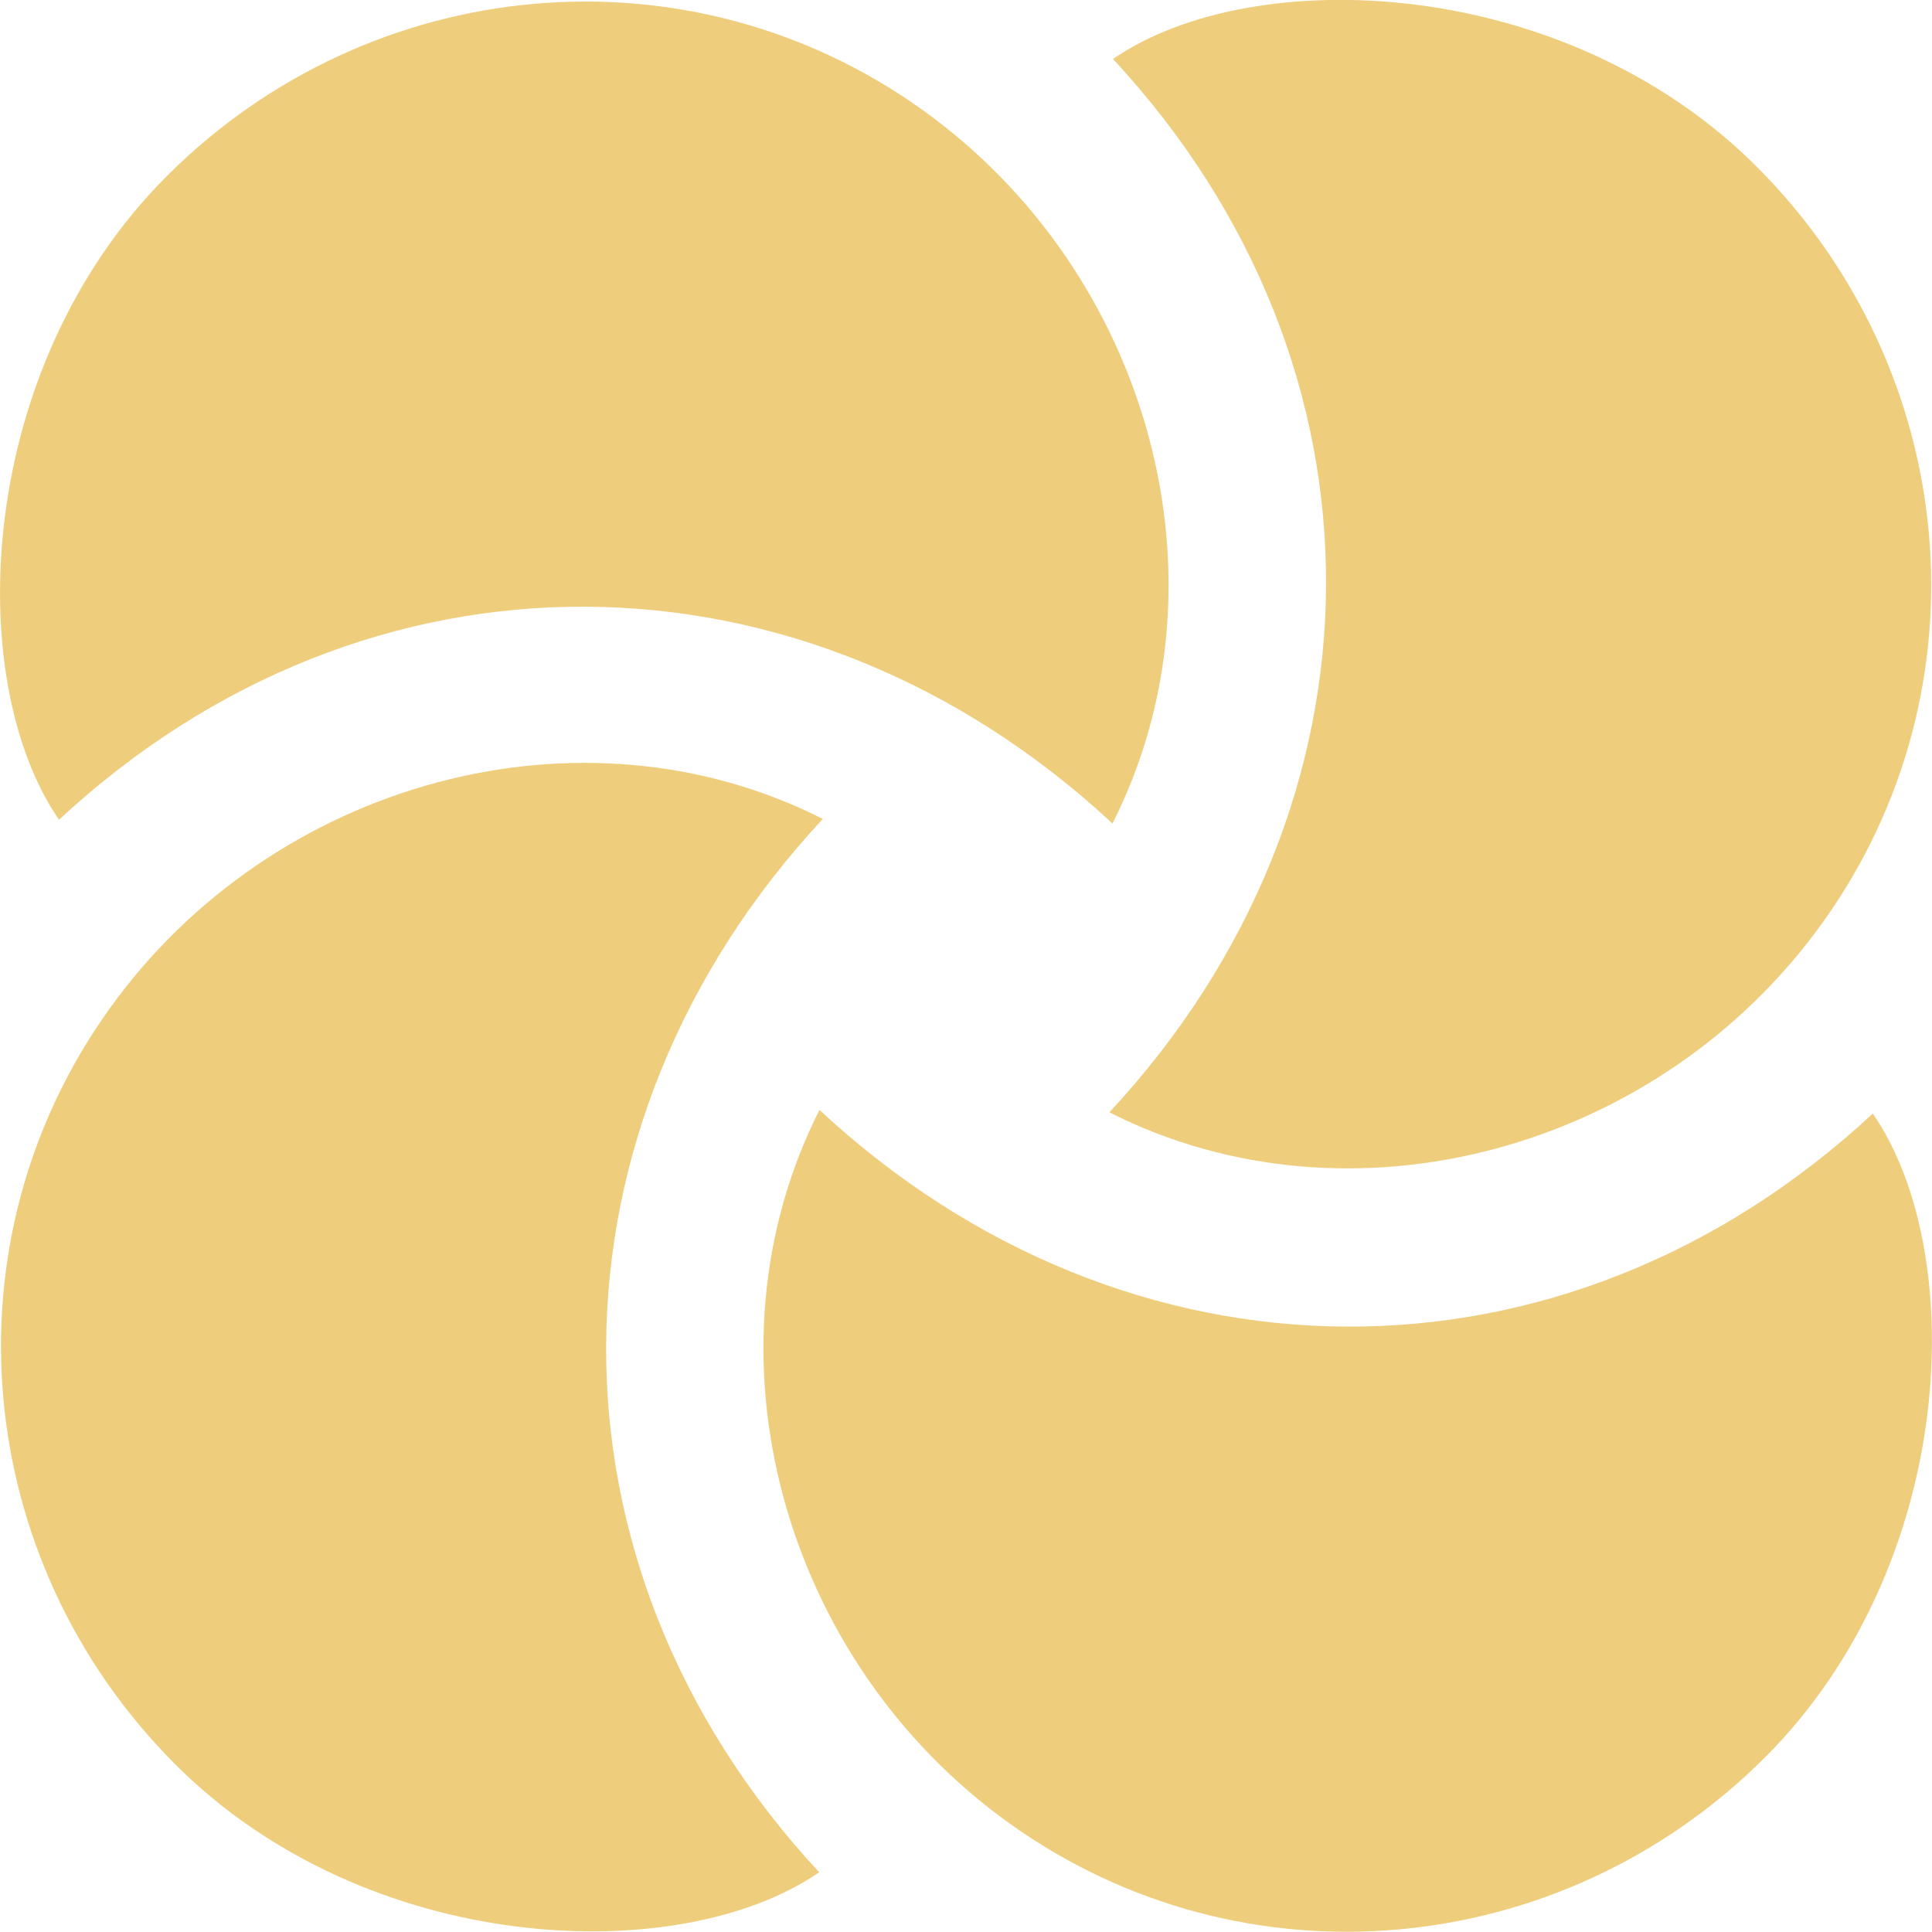 <svg xmlns="http://www.w3.org/2000/svg" id="Capa_2" data-name="Capa 2" viewBox="0 0 103.16 103.15"><defs><style>      .cls-1 {        fill: #eecd7c;        stroke-width: 0px;      }    </style></defs><g id="Capa_1-2" data-name="Capa 1"><g id="OCDEt0.tif"><g><path class="cls-1" d="m59.23,59.4c15.27-16.42,15.53-39.74.2-56.25,7.48-5.16,24.16-4.5,34.41,5.79,10.83,10.87,12.41,27.83,3.51,40.28-8.73,12.22-25.24,16.7-38.12,10.17Z"></path><path class="cls-1" d="m43.75,59.26c16.42,15.27,39.74,15.53,56.25.2,5.16,7.48,4.5,24.16-5.79,34.41-10.87,10.83-27.83,12.41-40.28,3.51-12.22-8.73-16.7-25.24-10.17-38.12Z"></path><path class="cls-1" d="m43.94,43.72c-15.27,16.42-15.53,39.74-.2,56.25-7.48,5.16-24.16,4.5-34.41-5.79-10.83-10.87-12.41-27.83-3.51-40.28,8.73-12.22,25.24-16.7,38.12-10.17Z"></path><path class="cls-1" d="m59.4,43.97c-16.42-15.27-39.74-15.53-56.25-.2C-2,36.29-1.34,19.61,8.95,9.36,19.82-1.47,36.78-3.05,49.23,5.85c12.22,8.73,16.7,25.24,10.17,38.12Z"></path></g></g></g></svg>